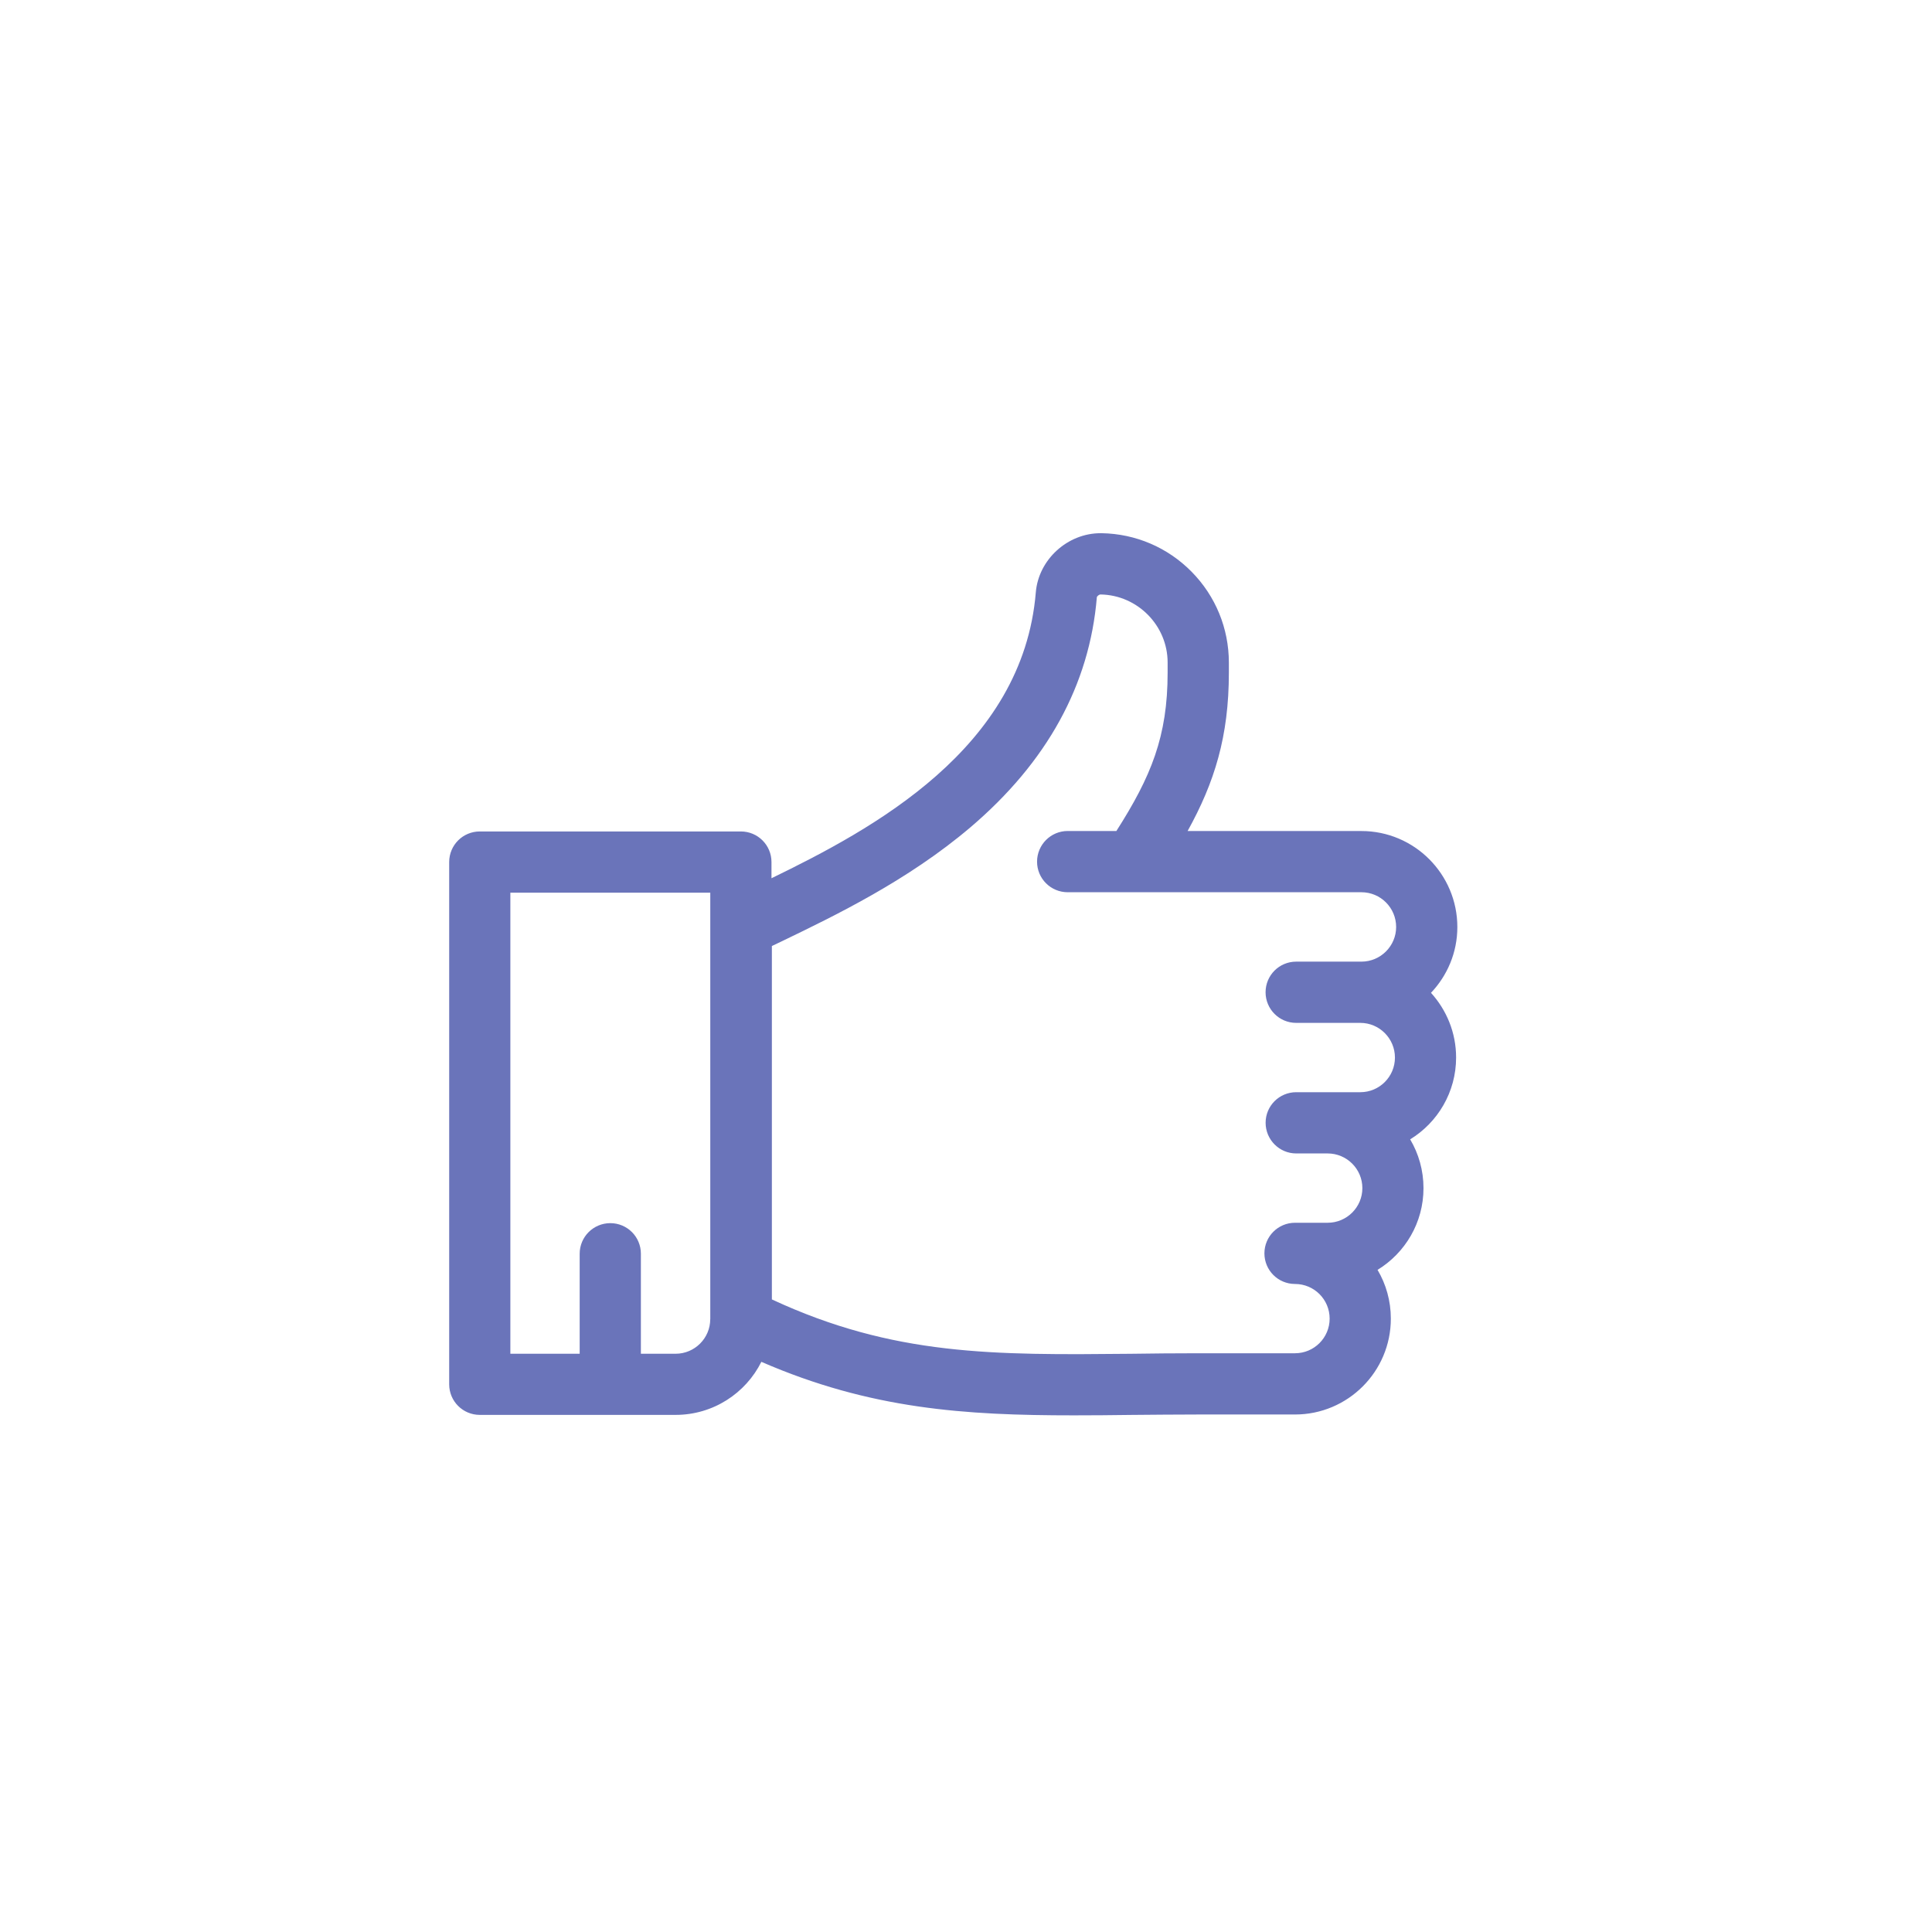<?xml version="1.0" encoding="utf-8"?>
<!-- Generator: Adobe Illustrator 16.0.0, SVG Export Plug-In . SVG Version: 6.00 Build 0)  -->
<!DOCTYPE svg PUBLIC "-//W3C//DTD SVG 1.1//EN" "http://www.w3.org/Graphics/SVG/1.1/DTD/svg11.dtd">
<svg version="1.1" id="圖層_1" xmlns="http://www.w3.org/2000/svg" xmlns:xlink="http://www.w3.org/1999/xlink" x="0px" y="0px"
	 width="50px" height="50px" viewBox="0 0 50 50" enable-background="new 0 0 50 50" xml:space="preserve">
<g>
	<g>
		<path fill="#6A74BA" stroke="#6A74BA" stroke-miterlimit="10" d="M87.438,28.561c0.19-0.828,0.294-1.672,0.294-2.518
			c0-3.92-1.996-7.49-5.34-9.549c-0.204-0.124-0.469-0.063-0.594,0.141c-0.125,0.204-0.063,0.47,0.141,0.594
			c3.088,1.902,4.932,5.196,4.932,8.814c0,0.744-0.087,1.488-0.248,2.219c-0.197-0.041-0.404-0.063-0.615-0.063
			c-1.662,0-3.018,1.354-3.018,3.018s1.354,3.018,3.018,3.018c1.666,0,3.019-1.354,3.019-3.018
			C89.025,30.07,88.383,29.07,87.438,28.561z M86.008,33.371c-1.188,0-2.154-0.969-2.154-2.155c0-1.188,0.967-2.155,2.154-2.155
			c1.188,0,2.156,0.967,2.156,2.155C88.164,32.402,87.197,33.371,86.008,33.371z"/>
		<path fill="#6A74BA" stroke="#6A74BA" stroke-miterlimit="10" d="M80.479,35.604c-1.258,0.521-2.586,0.785-3.953,0.785
			c-2.752,0-5.4-1.111-7.335-3.06c0.537-0.545,0.87-1.291,0.87-2.114c0-1.662-1.354-3.018-3.018-3.018s-3.018,1.354-3.018,3.018
			s1.354,3.018,3.018,3.018c0.528,0,1.025-0.137,1.457-0.377c2.104,2.16,5.006,3.395,8.025,3.395c1.48,0,2.922-0.285,4.282-0.85
			c0.22-0.092,0.325-0.344,0.233-0.564C80.951,35.617,80.697,35.514,80.479,35.604z M64.887,31.216c0-1.188,0.968-2.155,2.156-2.155
			c1.188,0,2.155,0.967,2.155,2.155c0,1.187-0.968,2.155-2.155,2.155C65.854,33.371,64.887,32.402,64.887,31.216z"/>
		<path fill="#6A74BA" stroke="#6A74BA" stroke-miterlimit="10" d="M65.75,25.705c0.01,0,0.021,0,0.03,0
			c0.226,0,0.413-0.174,0.431-0.4c0.307-4.349,3.27-7.982,7.422-9.188c0.369,1.251,1.524,2.167,2.893,2.167
			c1.664,0,3.018-1.354,3.018-3.017c0-1.664-1.354-3.018-3.018-3.018c-1.66,0-3.012,1.347-3.018,3.007
			c-4.561,1.27-7.822,5.234-8.159,9.987C65.334,25.481,65.512,25.688,65.75,25.705z M76.525,13.111c1.188,0,2.154,0.967,2.154,2.156
			c0,1.188-0.967,2.154-2.154,2.154s-2.154-0.967-2.154-2.154C74.371,14.078,75.338,13.111,76.525,13.111z"/>
	</g>
</g>
<g>
	<g>
		<g>
			<g>
				<path fill="#6A74BA" d="M37.716,23.992c0-1.37-1.113-2.485-2.482-2.485h-0.845h-3.654c0.697-1.258,1.068-2.451,1.068-4.096
					v-0.265l0,0c-0.001-0.884-0.343-1.718-0.963-2.348c-0.621-0.63-1.448-0.984-2.331-0.999c-0.01,0-0.019,0-0.026,0
					c-0.856,0-1.604,0.681-1.676,1.528c-0.334,4.049-4.233,6.134-6.841,7.402v-0.419c0-0.438-0.354-0.792-0.792-0.792h-6.757
					c-0.438,0-0.792,0.354-0.792,0.792v13.516c0,0.437,0.354,0.791,0.792,0.791h5.068c0.971,0,1.813-0.559,2.219-1.373
					c2.821,1.226,5.271,1.385,8.085,1.385c0.481,0,0.974-0.004,1.479-0.011c0.559-0.004,1.136-0.011,1.742-0.011h2.505
					c1.368,0,2.48-1.111,2.48-2.48c0-0.461-0.125-0.893-0.344-1.263c0.713-0.436,1.189-1.22,1.189-2.115
					c0-0.462-0.126-0.893-0.345-1.263c0.713-0.436,1.189-1.223,1.189-2.117c0-0.646-0.248-1.231-0.65-1.675
					C37.456,25.249,37.716,24.651,37.716,23.992z M18.381,34.139c0,0.494-0.402,0.896-0.897,0.896h-0.898v-2.589
					c0-0.438-0.354-0.791-0.791-0.791c-0.438,0-0.793,0.354-0.793,0.791v2.589h-1.794V23.102h5.174V34.139L18.381,34.139z
					 M33.545,26.472h0.844h0.816c0.494,0,0.896,0.404,0.896,0.898s-0.401,0.896-0.896,0.896h-0.816h-0.03h-0.813
					c-0.438,0-0.792,0.354-0.792,0.791s0.354,0.794,0.792,0.794h0.813c0.496,0,0.899,0.402,0.899,0.898
					c0,0.494-0.403,0.896-0.899,0.896h-0.844c-0.438,0-0.792,0.354-0.792,0.792s0.354,0.792,0.792,0.792
					c0.494,0,0.896,0.4,0.896,0.897c0,0.495-0.402,0.896-0.896,0.896H31.01c-0.614,0-1.193,0.006-1.758,0.014
					c-3.529,0.034-6.124,0.058-9.276-1.407v-9.146l0,0c0.083-0.039,0.167-0.08,0.254-0.121c1.375-0.664,3.262-1.572,4.883-2.95
					c1.984-1.687,3.085-3.689,3.273-5.953c0.002-0.026,0.054-0.074,0.097-0.074l0,0c0.957,0.015,1.735,0.805,1.735,1.76v0.265
					c0,1.65-0.428,2.688-1.326,4.096h-1.26c-0.438,0-0.793,0.356-0.793,0.794c0,0.438,0.355,0.791,0.793,0.791h1.694h0.002h5.061
					h0.845c0.496,0,0.898,0.403,0.898,0.9c0,0.491-0.402,0.896-0.898,0.896h-0.845h-0.844c-0.438,0-0.792,0.354-0.792,0.792
					C32.753,26.117,33.107,26.472,33.545,26.472z"/>
			</g>
		</g>
	</g>
</g>
</svg>
